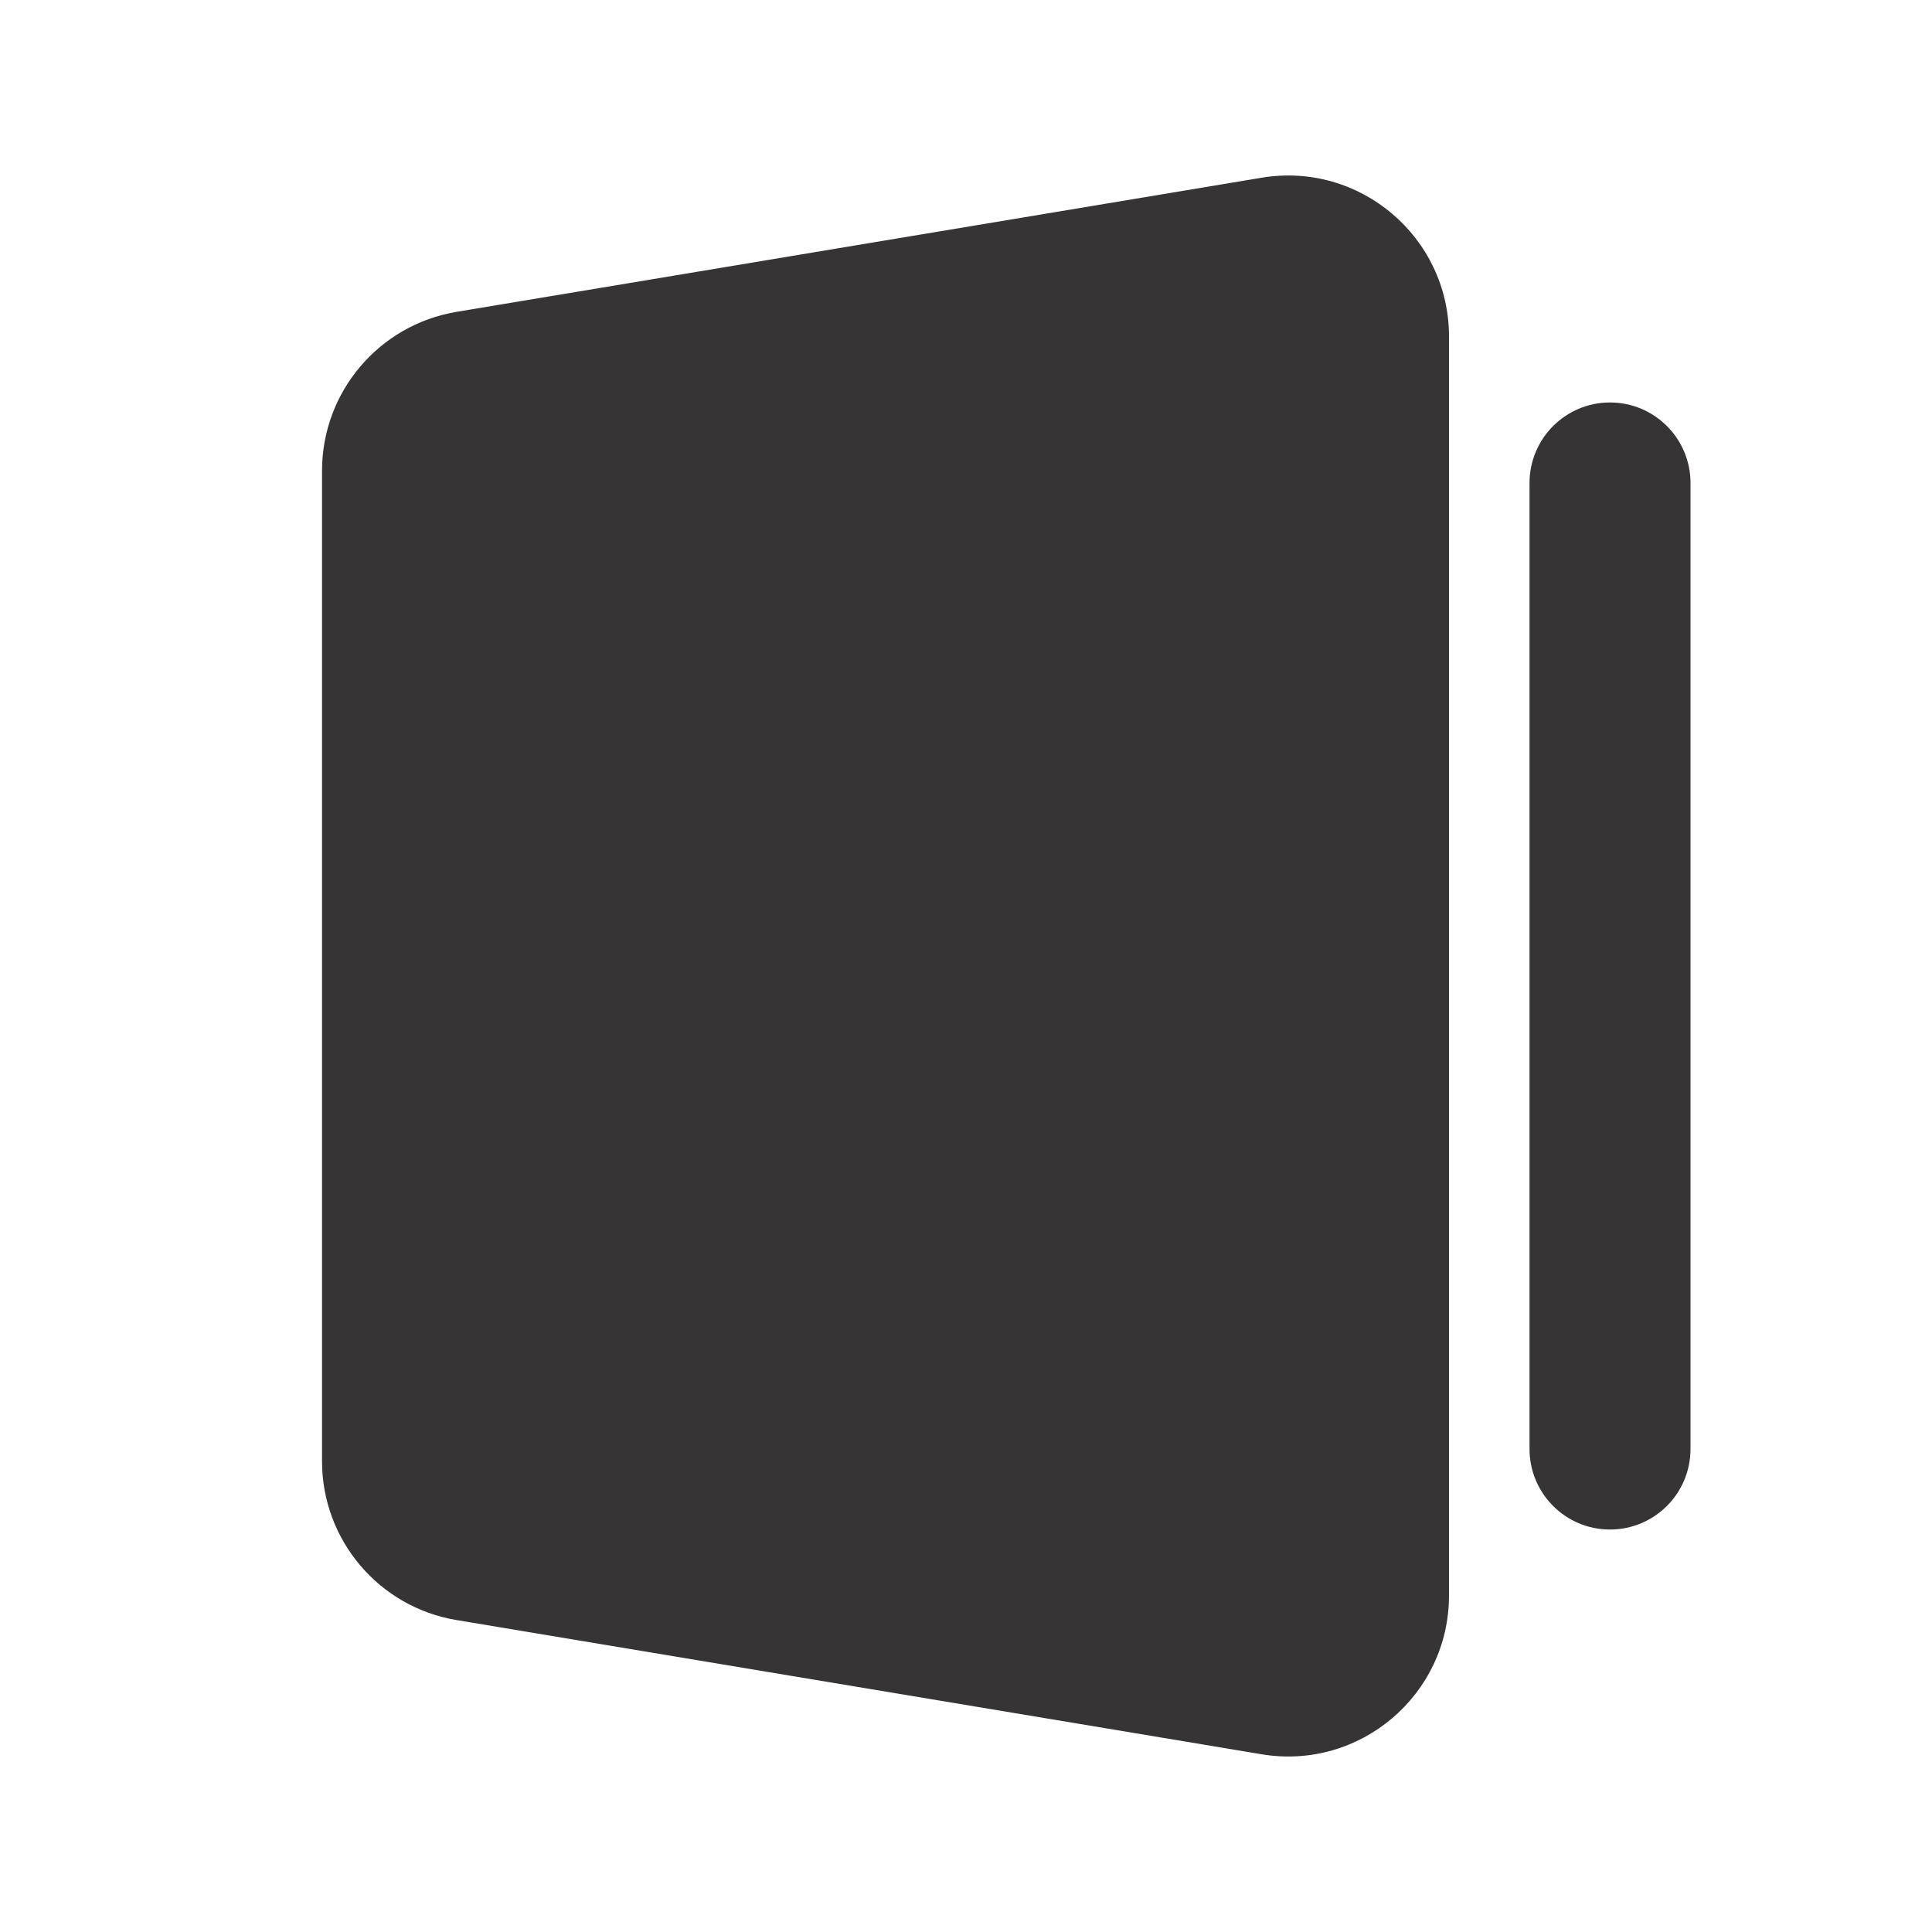<?xml version="1.0" encoding="UTF-8"?> <svg xmlns="http://www.w3.org/2000/svg" width="22" height="22" viewBox="0 0 22 22" fill="none"><path d="M16.5 18.168C16.5 19.301 15.483 20.163 14.365 19.976L5.199 18.448C4.315 18.301 3.667 17.536 3.667 16.64L3.667 5.36C3.667 4.464 4.315 3.699 5.199 3.551L14.365 2.024C15.483 1.837 16.5 2.699 16.5 3.832L16.5 18.168ZM19.25 16.5C19.25 17.006 18.84 17.417 18.333 17.417C17.827 17.417 17.417 17.006 17.417 16.5L17.417 5.5C17.417 4.994 17.827 4.583 18.333 4.583C18.84 4.583 19.25 4.994 19.25 5.5L19.25 16.5Z" fill="#363435"></path></svg> 